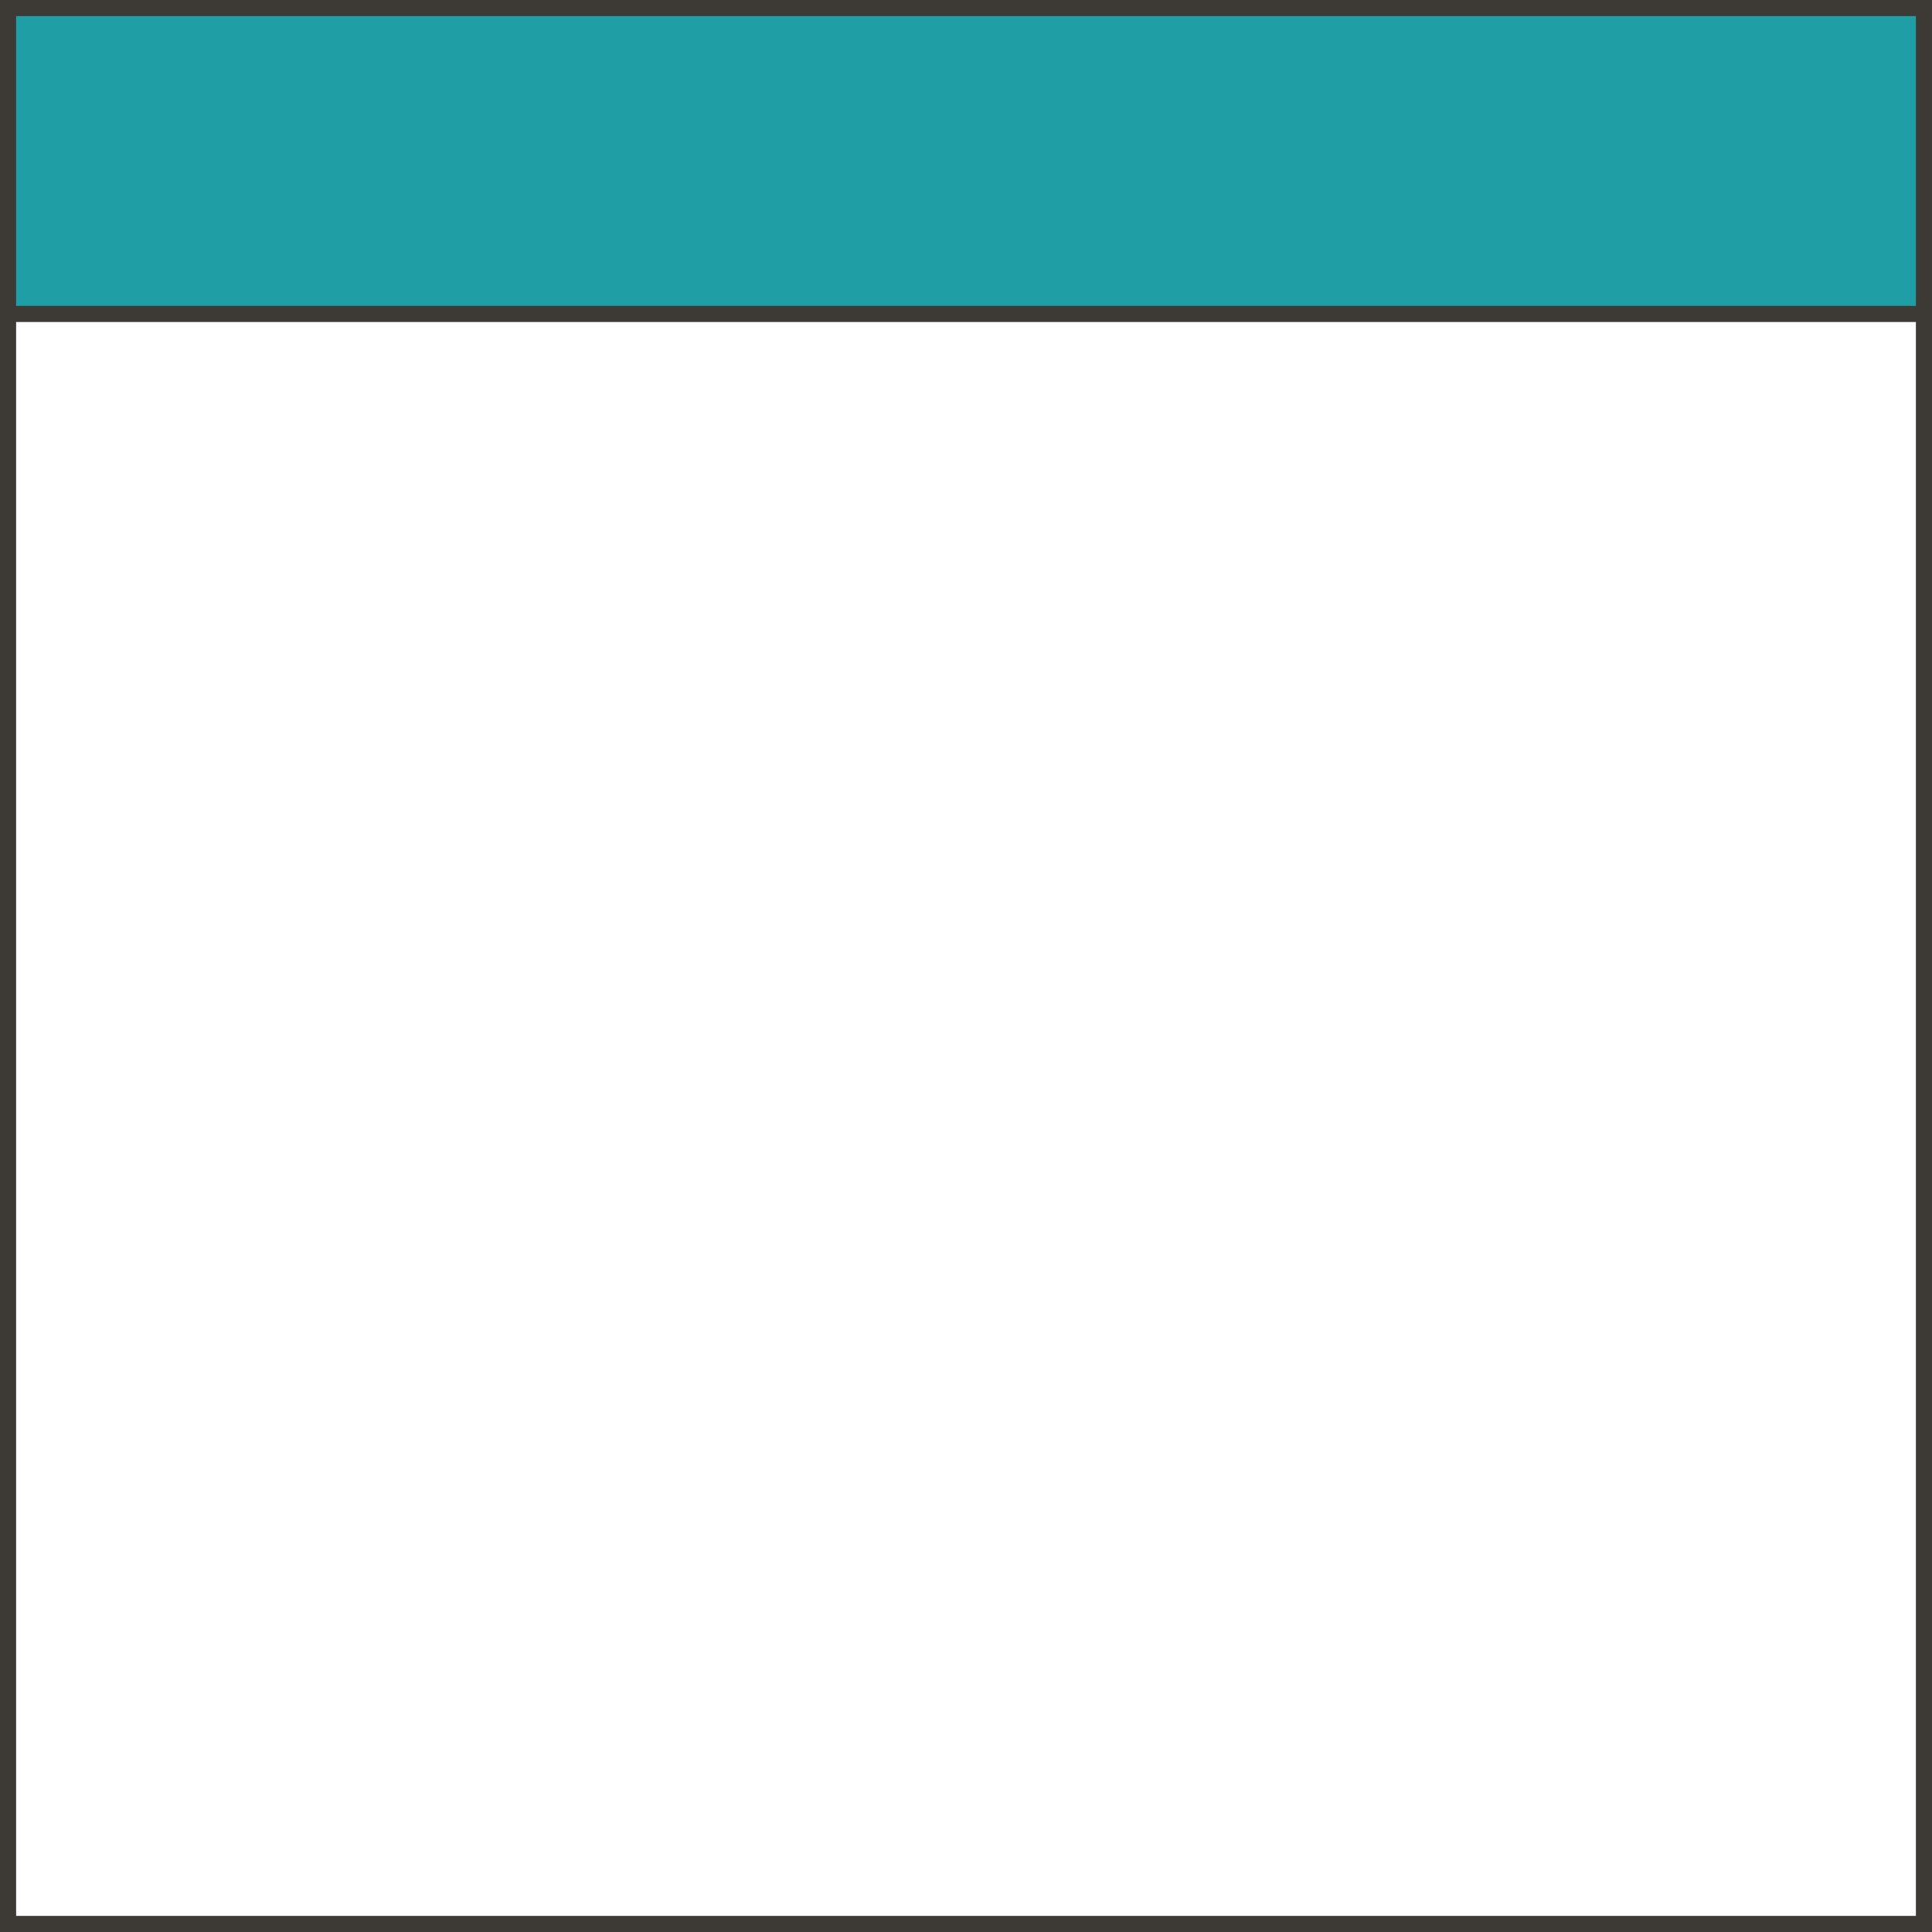 <?xml version="1.0" encoding="UTF-8"?> <svg xmlns="http://www.w3.org/2000/svg" width="120" height="120" viewBox="0 0 120 120" fill="none"><rect x="0.5" y="0.5" width="119" height="119" stroke="#3D3935"></rect><rect x="0.5" y="0.5" width="119" height="19" fill="#209EA6" stroke="#3D3935"></rect></svg> 